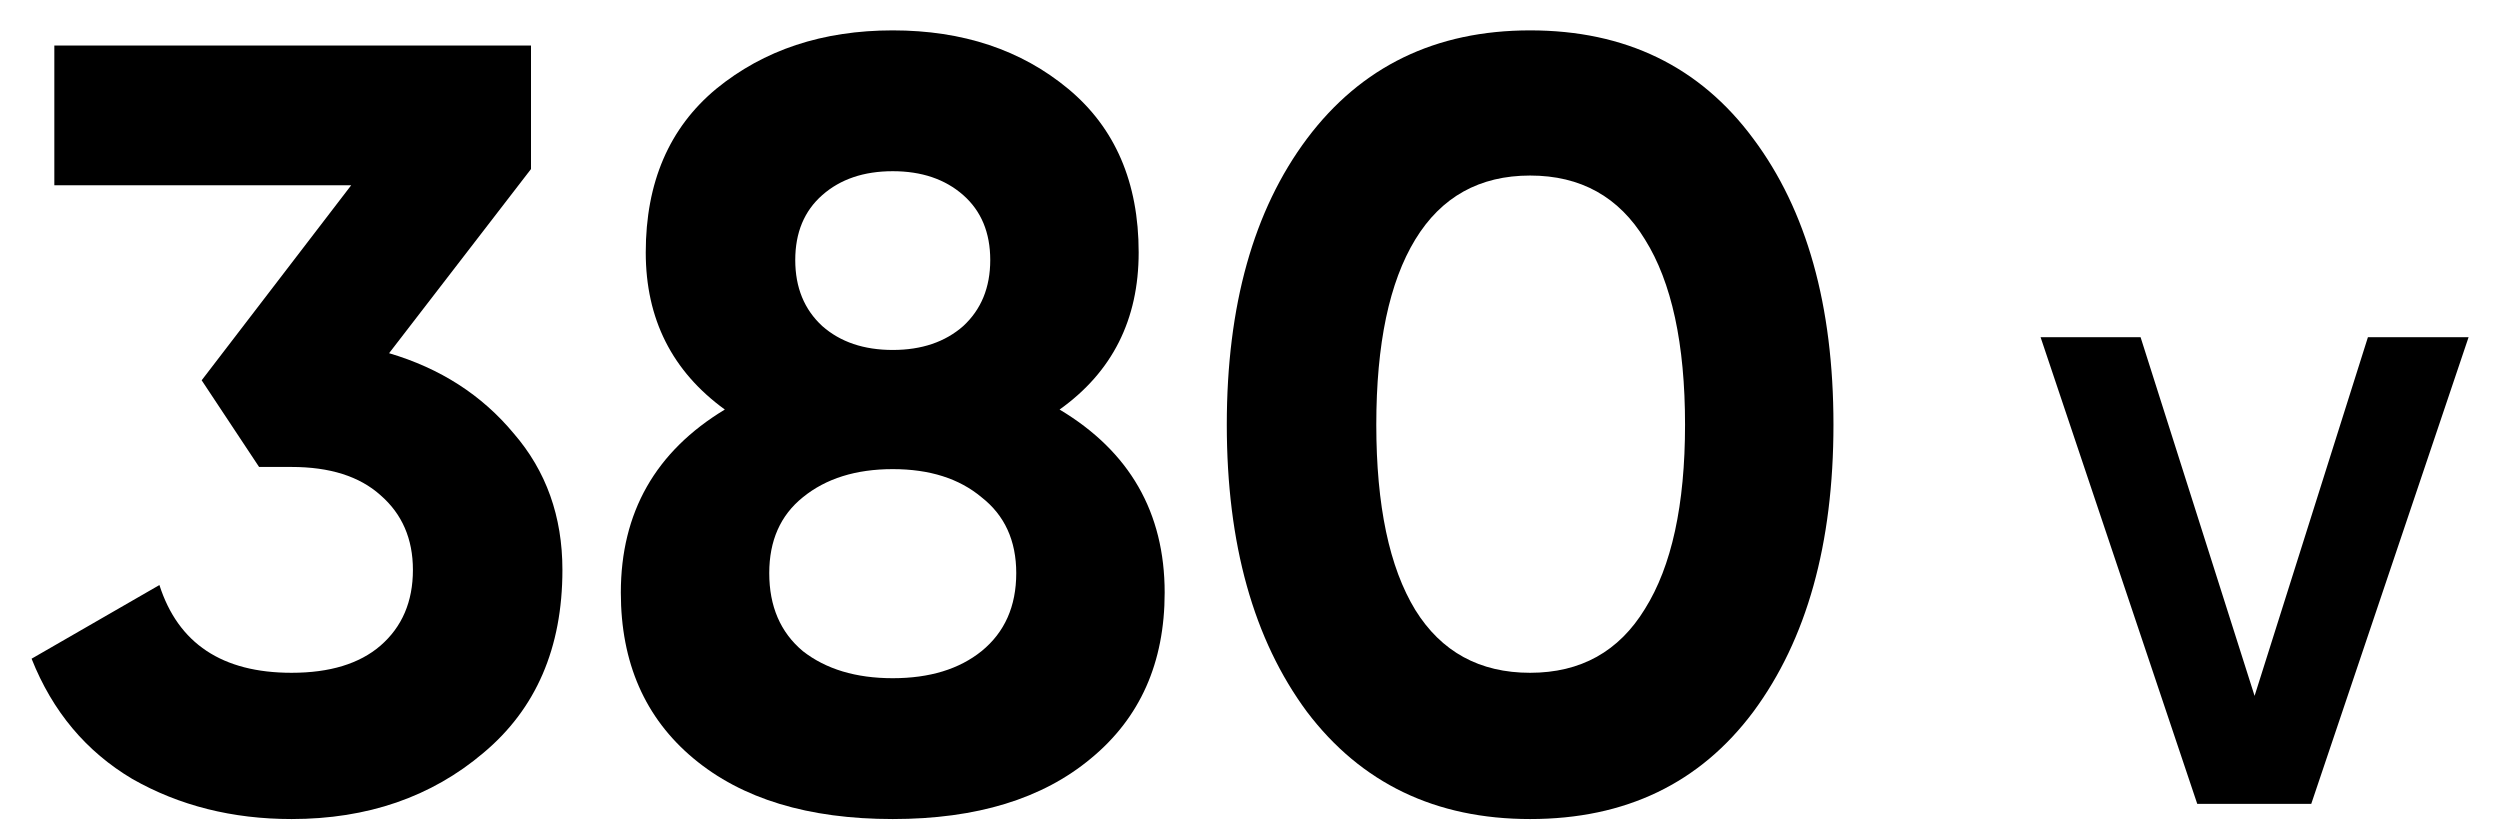 <?xml version="1.0" encoding="UTF-8"?> <svg xmlns="http://www.w3.org/2000/svg" width="60" height="20" viewBox="0 0 60 20" fill="none"> <path d="M9.338 8.477C10.569 8.841 11.565 9.482 12.328 10.401C13.108 11.302 13.498 12.394 13.498 13.677C13.498 15.549 12.865 17.014 11.6 18.071C10.352 19.128 8.818 19.657 6.998 19.657C5.576 19.657 4.302 19.336 3.176 18.695C2.066 18.036 1.26 17.074 0.758 15.809L3.826 14.041C4.276 15.445 5.334 16.147 6.998 16.147C7.916 16.147 8.627 15.93 9.13 15.497C9.65 15.046 9.91 14.44 9.91 13.677C9.91 12.932 9.65 12.334 9.13 11.883C8.627 11.432 7.916 11.207 6.998 11.207H6.218L4.84 9.127L8.428 4.447H1.304V1.093H12.744V4.057L9.338 8.477Z" fill="black"></path> <path d="M25.43 9.829C27.111 10.834 27.952 12.299 27.952 14.223C27.952 15.904 27.362 17.23 26.184 18.201C25.022 19.172 23.436 19.657 21.426 19.657C19.398 19.657 17.803 19.172 16.642 18.201C15.48 17.23 14.9 15.904 14.9 14.223C14.9 12.299 15.732 10.834 17.396 9.829C16.13 8.91 15.498 7.654 15.498 6.059C15.498 4.378 16.061 3.069 17.188 2.133C18.332 1.197 19.744 0.729 21.426 0.729C23.107 0.729 24.511 1.197 25.638 2.133C26.764 3.069 27.328 4.378 27.328 6.059C27.328 7.671 26.695 8.928 25.43 9.829ZM23.116 4.681C22.682 4.3 22.119 4.109 21.426 4.109C20.732 4.109 20.169 4.3 19.736 4.681C19.302 5.062 19.086 5.582 19.086 6.241C19.086 6.9 19.302 7.428 19.736 7.827C20.169 8.208 20.732 8.399 21.426 8.399C22.119 8.399 22.682 8.208 23.116 7.827C23.549 7.428 23.766 6.9 23.766 6.241C23.766 5.582 23.549 5.062 23.116 4.681ZM19.268 15.627C19.822 16.06 20.542 16.277 21.426 16.277C22.31 16.277 23.02 16.06 23.558 15.627C24.112 15.176 24.39 14.552 24.39 13.755C24.39 12.975 24.112 12.368 23.558 11.935C23.02 11.484 22.31 11.259 21.426 11.259C20.542 11.259 19.822 11.484 19.268 11.935C18.73 12.368 18.462 12.975 18.462 13.755C18.462 14.552 18.73 15.176 19.268 15.627Z" fill="black"></path> <path d="M36.723 19.657C34.453 19.657 32.667 18.799 31.367 17.083C30.084 15.35 29.443 13.053 29.443 10.193C29.443 7.333 30.084 5.045 31.367 3.329C32.667 1.596 34.453 0.729 36.723 0.729C39.011 0.729 40.797 1.596 42.079 3.329C43.362 5.045 44.003 7.333 44.003 10.193C44.003 13.053 43.362 15.35 42.079 17.083C40.797 18.799 39.011 19.657 36.723 19.657ZM33.967 14.639C34.591 15.644 35.51 16.147 36.723 16.147C37.937 16.147 38.855 15.636 39.479 14.613C40.12 13.59 40.441 12.117 40.441 10.193C40.441 8.252 40.12 6.77 39.479 5.747C38.855 4.724 37.937 4.213 36.723 4.213C35.51 4.213 34.591 4.724 33.967 5.747C33.343 6.77 33.031 8.252 33.031 10.193C33.031 12.134 33.343 13.616 33.967 14.639Z" fill="black"></path> <path d="M52.734 19.293L48.974 8.093H51.374L54.11 16.701L56.83 8.093H59.246L55.47 19.293H52.734Z" fill="black"></path> </svg> 
